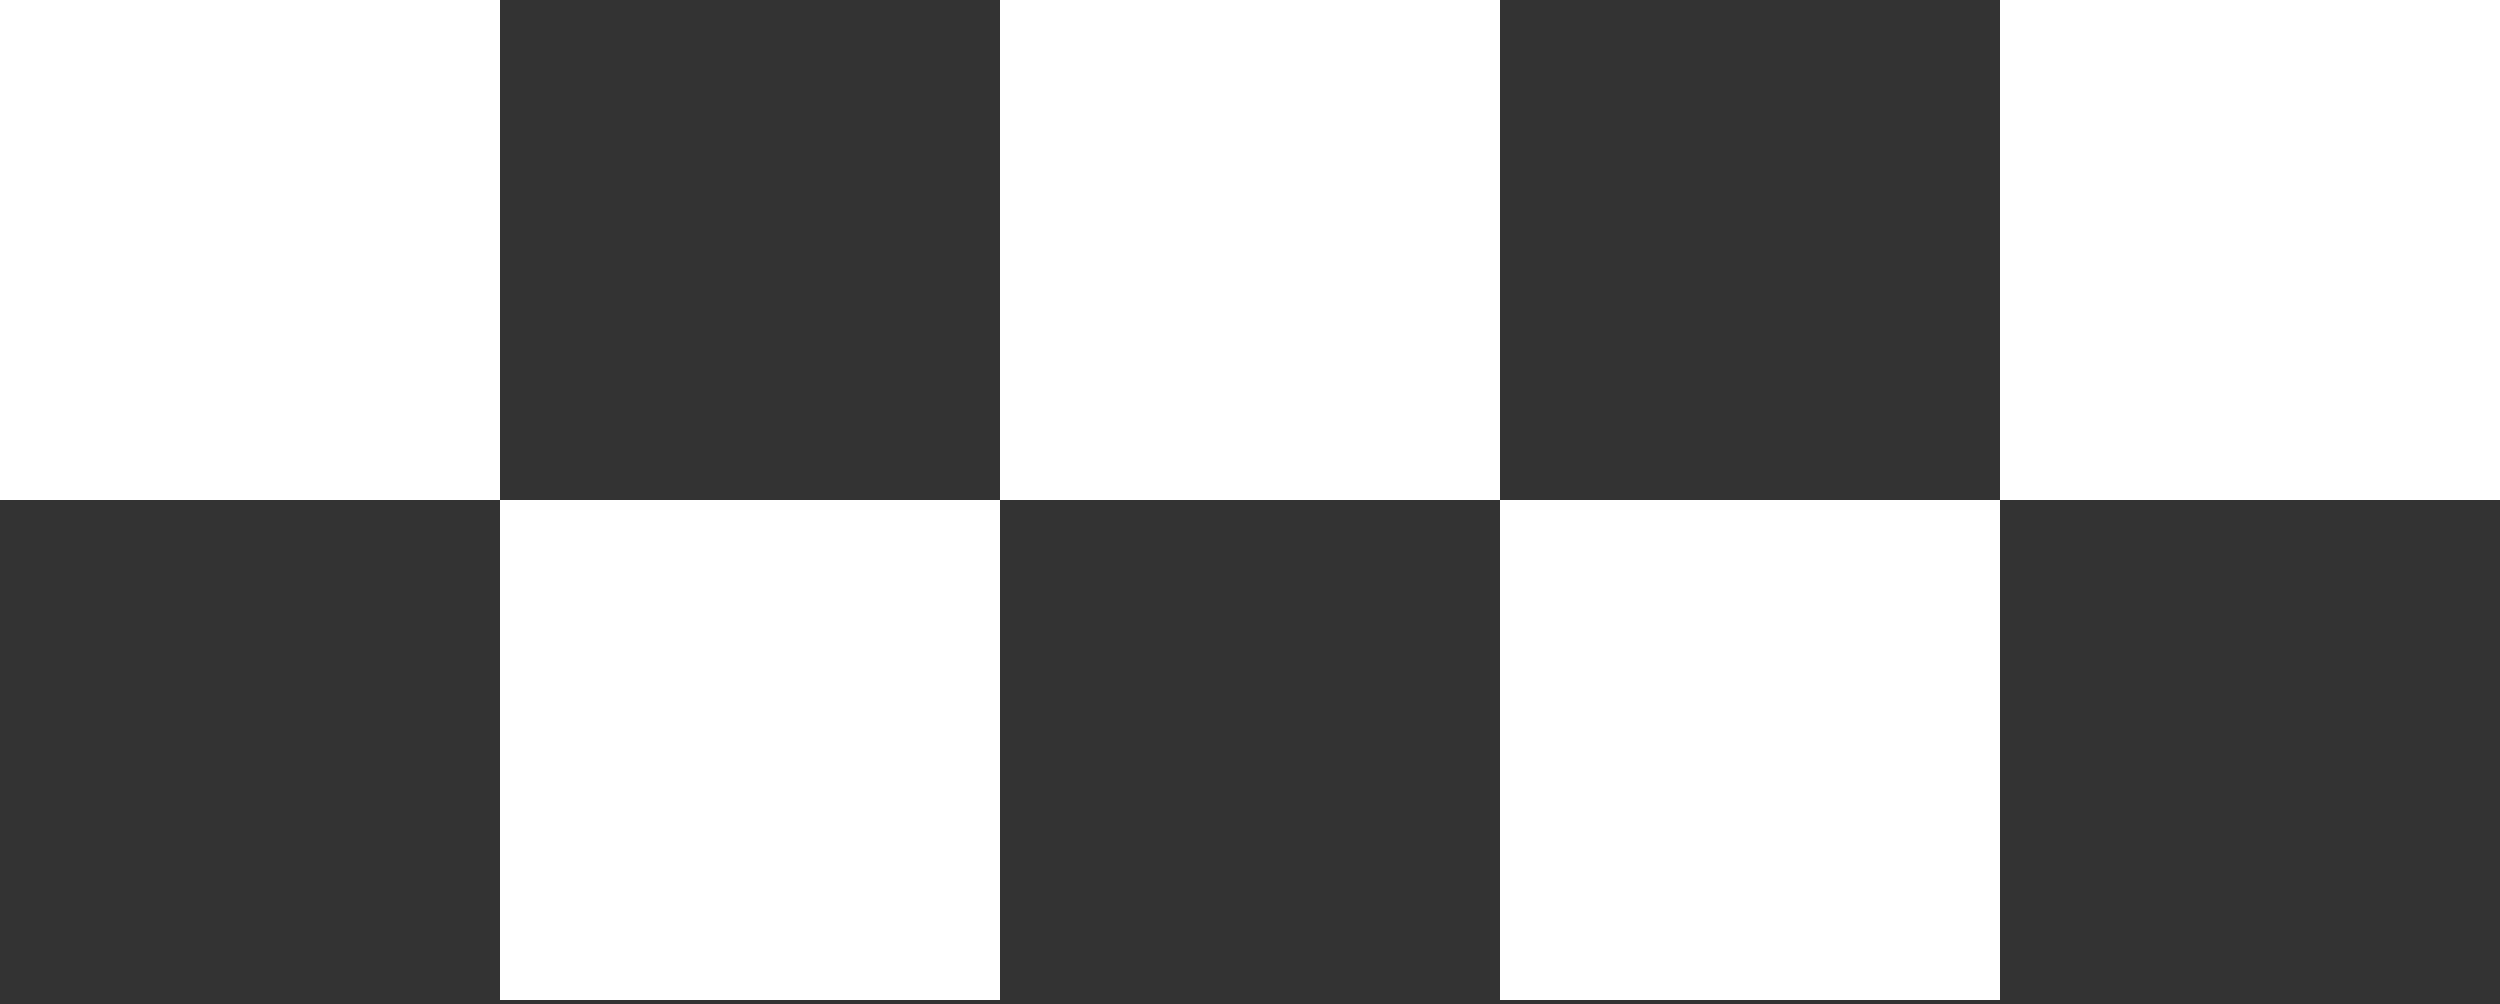 <?xml version="1.0" encoding="UTF-8"?> <svg xmlns="http://www.w3.org/2000/svg" width="239" height="96" viewBox="0 0 239 96" fill="none"><rect x="0" y="0" width="239" height="96" fill="#333333" stroke="none"/> <g clip-path="url(#clip0_505_2)"> <path d="M47.8 0H0V47.8H47.8V0Z" fill="white"></path> <path d="M143.4 0H95.6V47.8H143.4V0Z" fill="white"></path> <path d="M239 0H191.2V47.8H239V0Z" fill="white"></path> <path d="M95.6 47.8H47.8V95.6H95.6V47.8Z" fill="white"></path> <path d="M191.2 47.8H143.4V95.6H191.2V47.8Z" fill="white"></path> </g> <defs> <clipPath id="clip0_505_2"> <rect width="239" height="96" fill="white"></rect> </clipPath> </defs> </svg> 